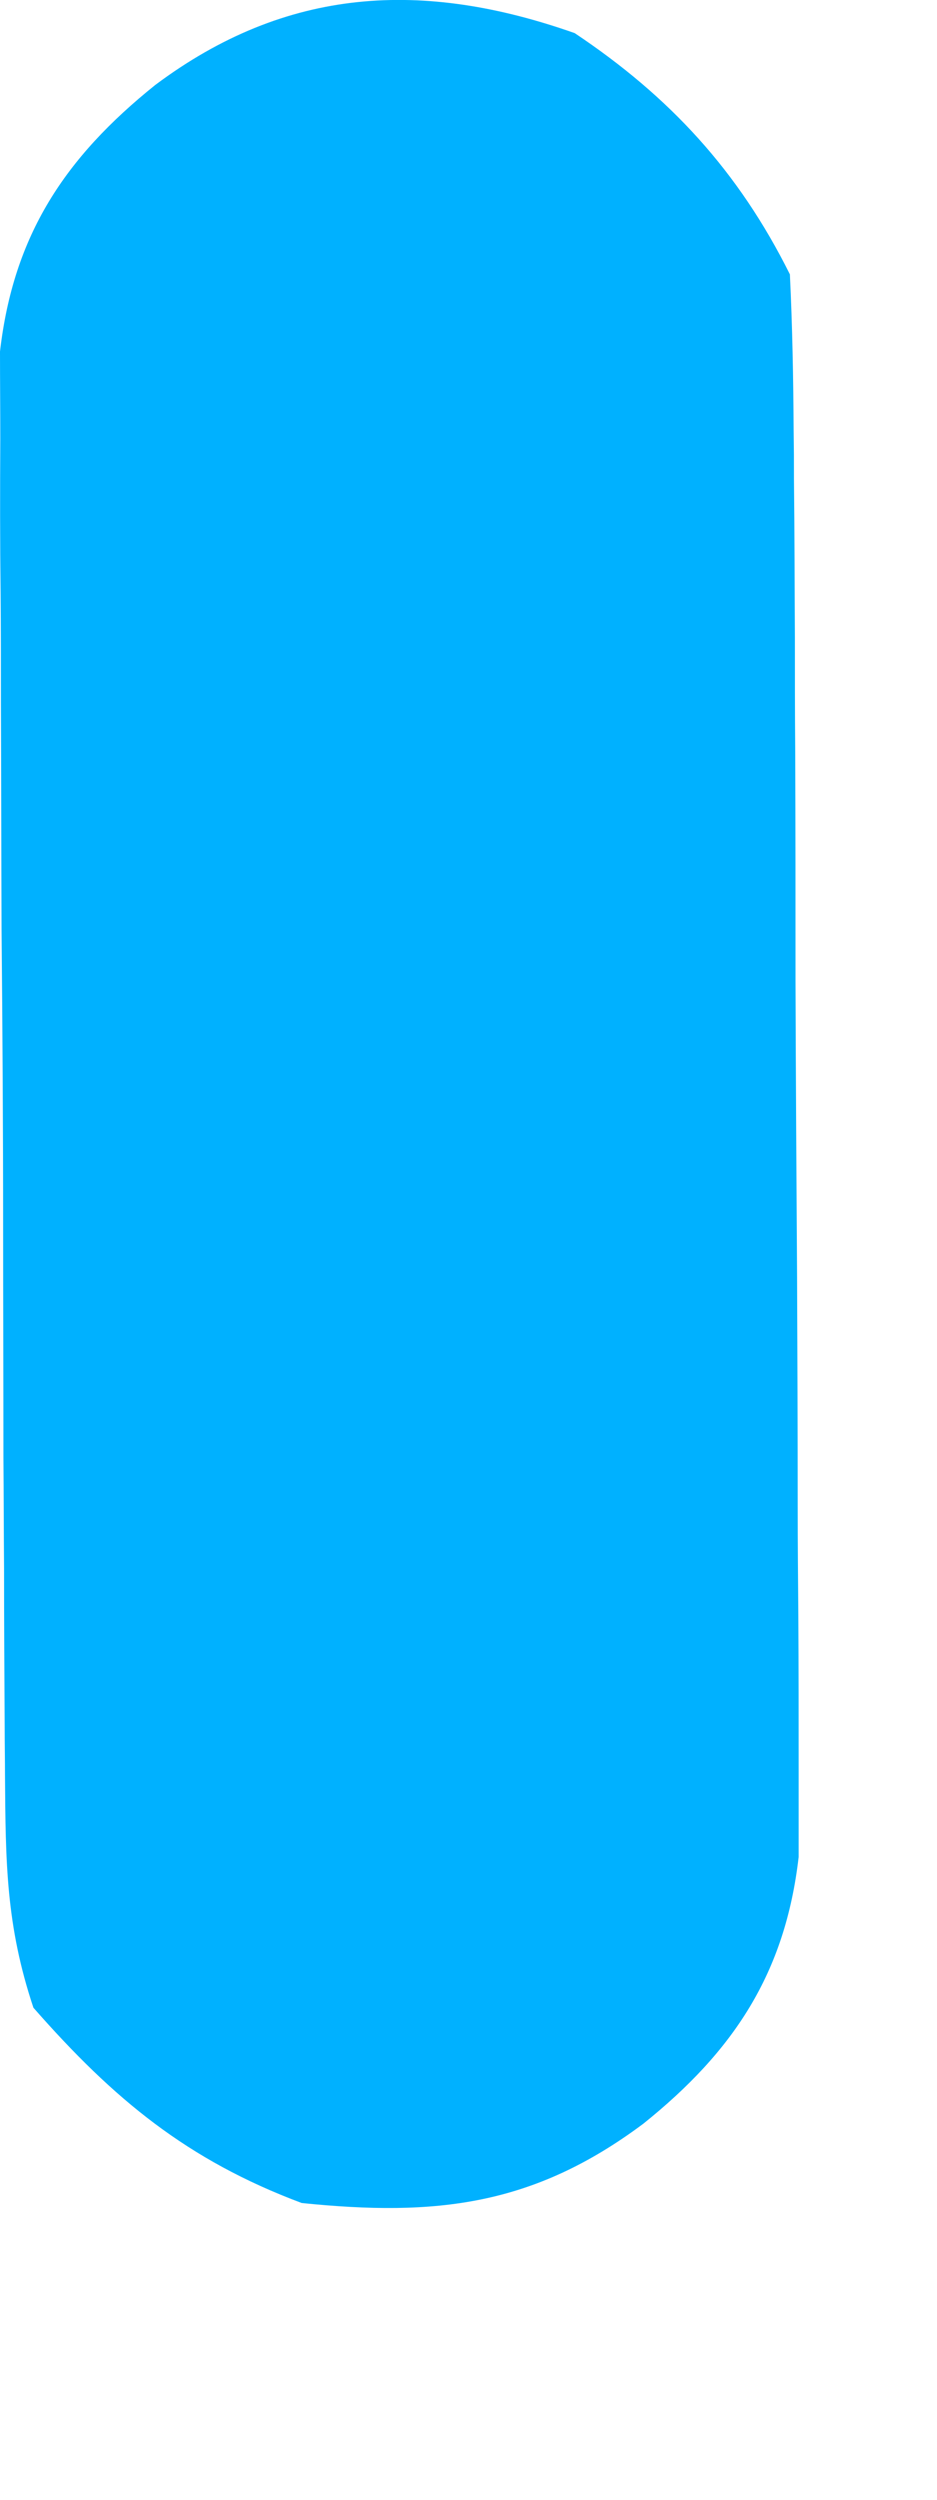 <?xml version="1.0" encoding="utf-8"?>
<svg xmlns="http://www.w3.org/2000/svg" fill="none" height="100%" overflow="visible" preserveAspectRatio="none" style="display: block;" viewBox="0 0 3 8" width="100%">
<path d="M1.84 0.106C2.144 0.309 2.364 0.547 2.529 0.878C2.537 1.044 2.54 1.21 2.541 1.377C2.542 1.454 2.542 1.454 2.542 1.532C2.544 1.702 2.544 1.872 2.545 2.041C2.545 2.159 2.545 2.277 2.546 2.395C2.547 2.643 2.547 2.89 2.547 3.138C2.548 3.455 2.55 3.771 2.552 4.088C2.553 4.332 2.554 4.576 2.554 4.819C2.554 4.936 2.555 5.053 2.556 5.17C2.557 5.333 2.557 5.497 2.557 5.661C2.557 5.8 2.557 5.8 2.557 5.943C2.514 6.315 2.349 6.564 2.06 6.796C1.708 7.059 1.396 7.094 0.966 7.05C0.6 6.913 0.364 6.718 0.107 6.425C0.019 6.161 0.018 5.96 0.016 5.682C0.016 5.631 0.015 5.58 0.015 5.527C0.014 5.358 0.013 5.188 0.013 5.019C0.012 4.901 0.012 4.783 0.011 4.665C0.011 4.418 0.01 4.171 0.01 3.924C0.01 3.608 0.008 3.292 0.005 2.976C0.004 2.732 0.004 2.489 0.003 2.245C0.003 2.129 0.003 2.012 0.002 1.896C0 1.732 0 1.569 0.001 1.406C0.001 1.313 0 1.22 0 1.125C0.043 0.752 0.208 0.504 0.497 0.272C0.918 -0.043 1.355 -0.065 1.84 0.106Z" fill="#00B1FF" id="Vector"/>
</svg>